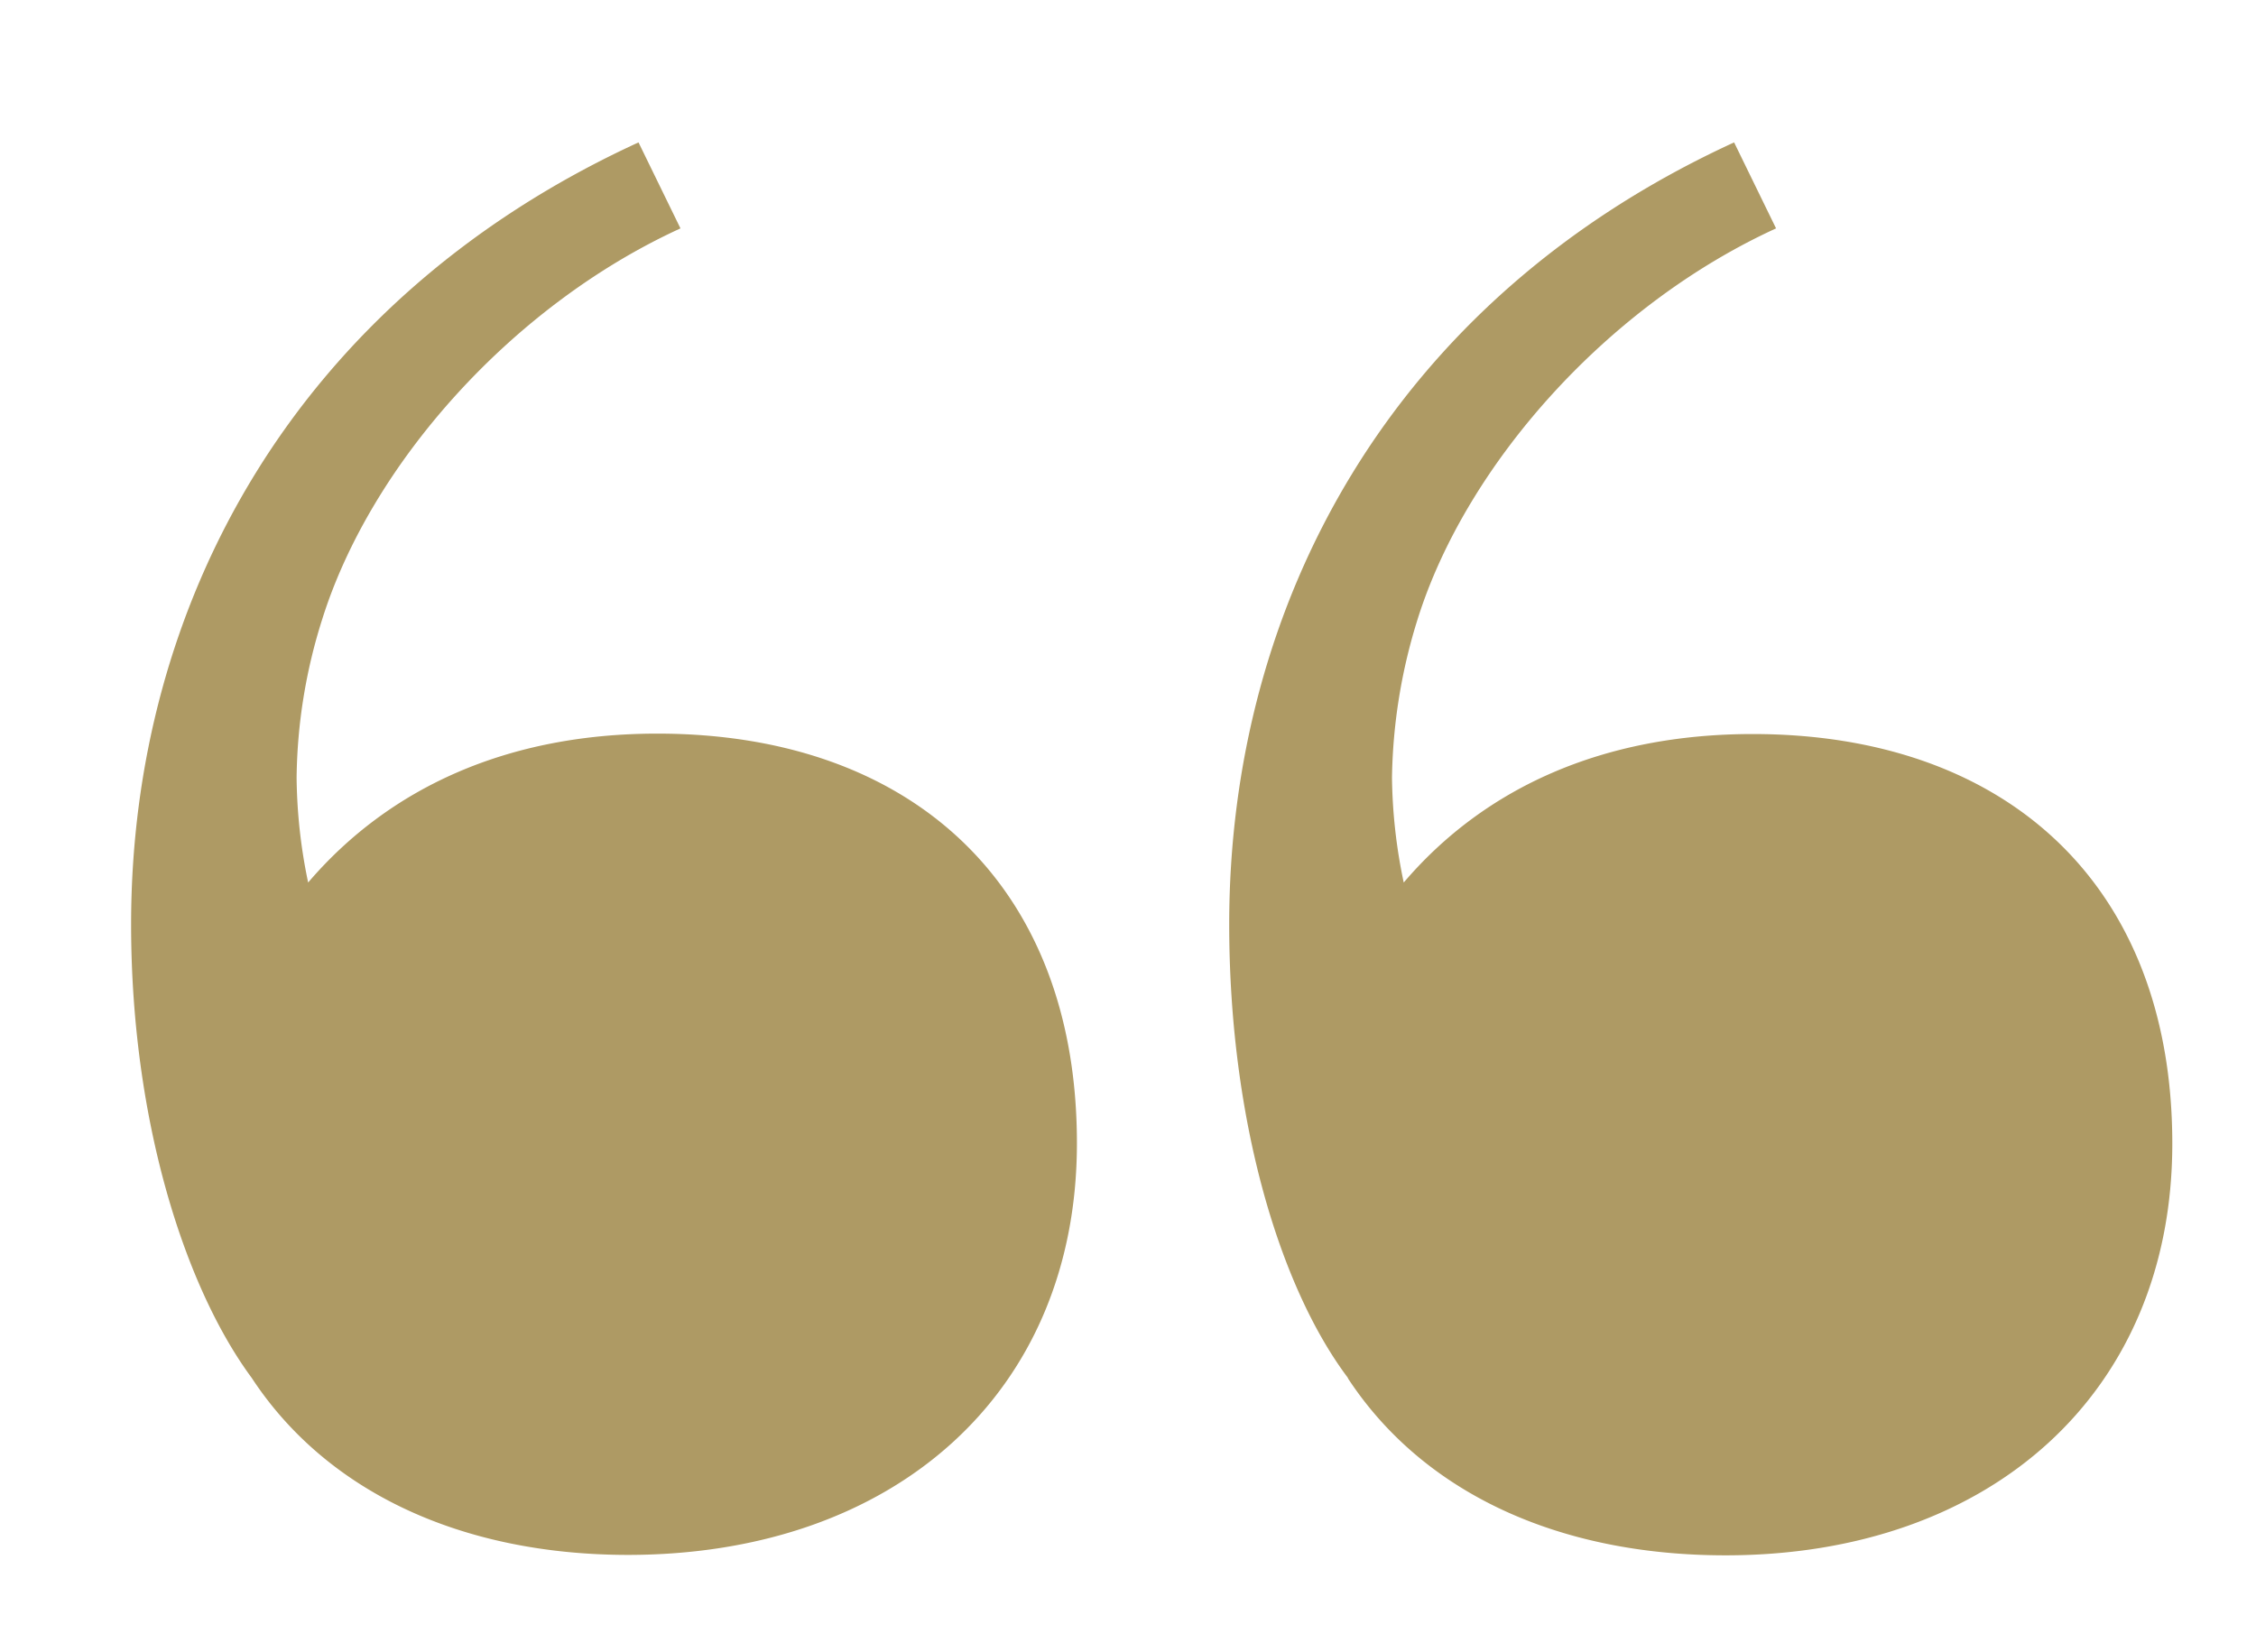 <?xml version="1.0" encoding="UTF-8"?> <svg xmlns="http://www.w3.org/2000/svg" id="Artwork" viewBox="0 0 107.55 78.75"><defs><style>.cls-1{fill:#ae9a64;}</style></defs><title>quote-left</title><path class="cls-1" d="M12,65.7C8.8,61.37,6.25,53.39,6.25,44.07c0-15.2,7.77-29.74,24.19-37.28l2,4.1c-8,3.66-14.75,11.21-17.08,18.64a25.81,25.81,0,0,0-1.22,7.55,25.44,25.44,0,0,0,.55,5c3.89-4.55,9.54-7.1,16.65-7.1,12,0,20,7.1,20,19.53,0,11.87-8.66,19.63-21.42,19.63C22,74.13,15.57,71.14,12,65.7Zm52.26,0C61,61.37,58.6,53.39,58.6,44.07c0-15.2,7.65-29.74,24.07-37.28l2,4.1c-8,3.66-14.76,11.21-17.09,18.64a26.49,26.49,0,0,0-1.22,7.55,25.45,25.45,0,0,0,.56,5C70.8,37.53,76.46,35,83.56,35c12,0,20,7.1,20,19.53,0,11.87-8.65,19.63-21.3,19.63-8,0-14.43-3-18-8.44Z"></path></svg> 